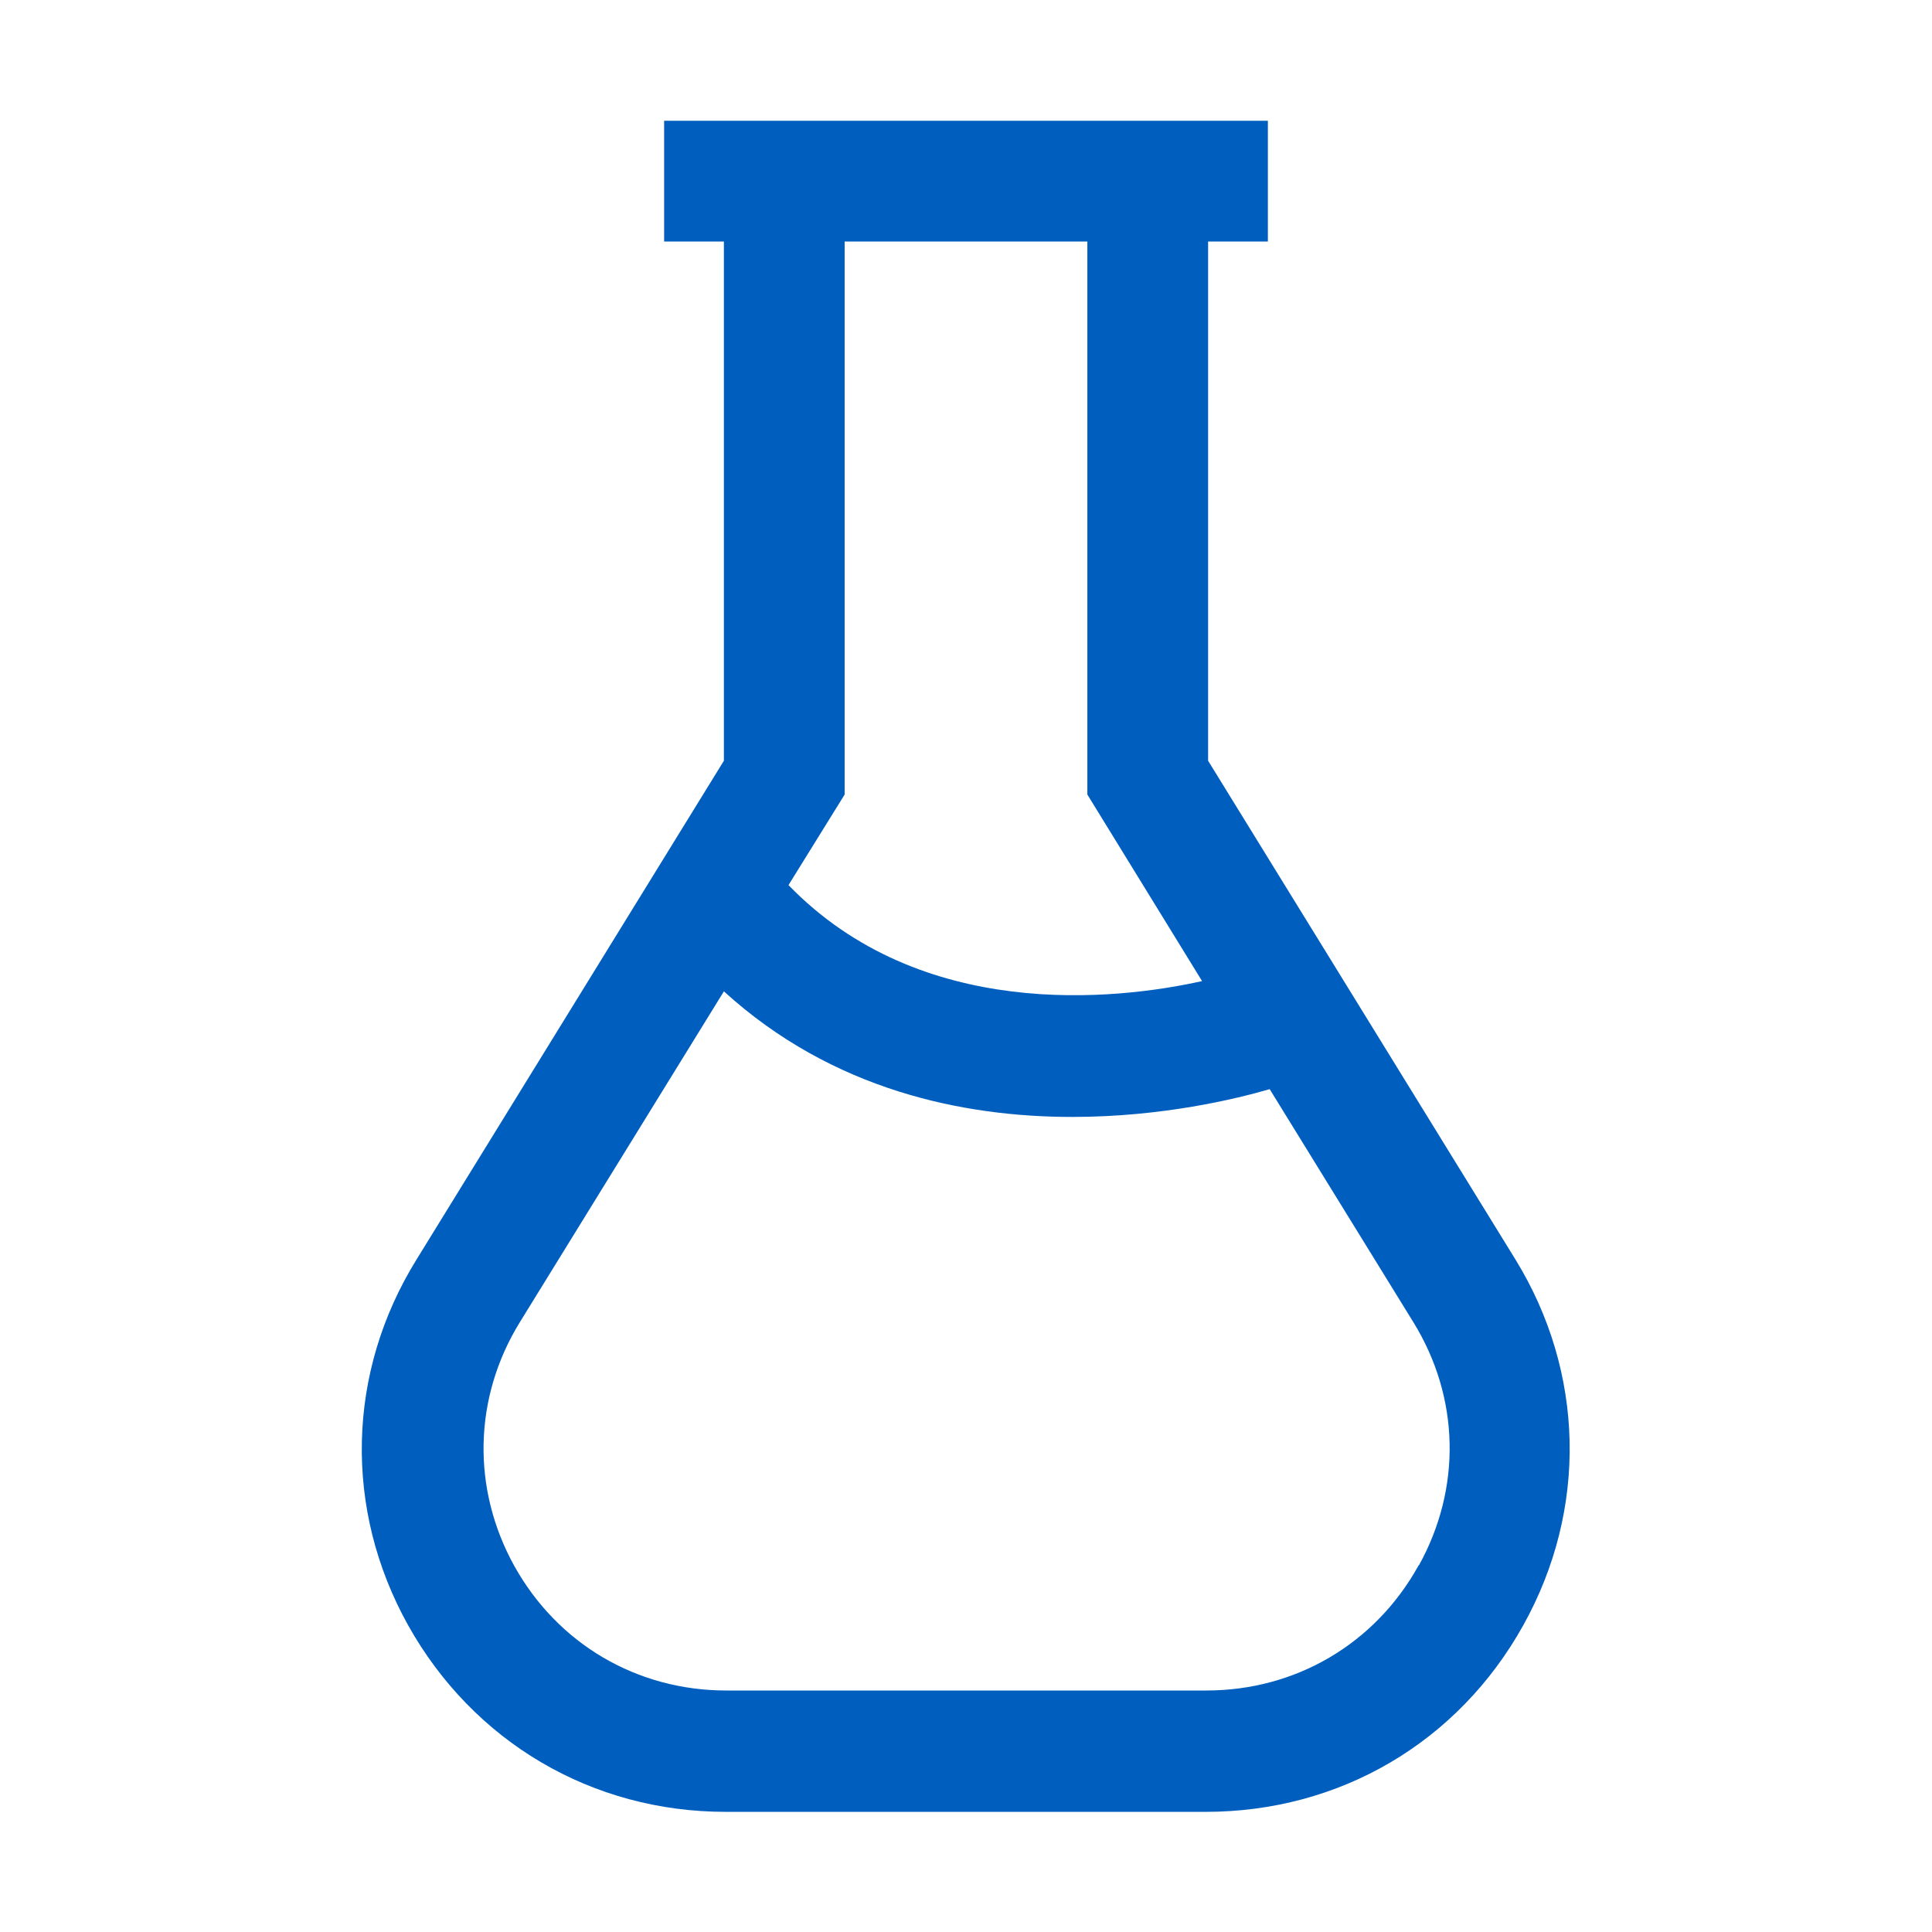 <?xml version="1.0" encoding="UTF-8"?><svg id="ICONS_HERE_" xmlns="http://www.w3.org/2000/svg" viewBox="0 0 32 32"><defs><style>.cls-1{fill:#005fbe;}</style></defs><path class="cls-1" d="M25.1,20.86l-5.09-8.26V4h.99V2H11v2h.99V12.6l-5.09,8.26c-1.16,1.87-1.21,4.14-.14,6.06,1.08,1.93,3.04,3.09,5.26,3.09h7.95c2.22,0,4.18-1.15,5.26-3.09,1.07-1.92,1.02-4.19-.13-6.06ZM18.01,4V13.16l1.9,3.09c-1.44,.32-4.66,.67-6.85-1.59l.93-1.5V4h4.02Zm5.48,21.94c-.72,1.29-2.03,2.06-3.51,2.06h-7.95c-1.48,0-2.79-.77-3.51-2.06-.71-1.28-.68-2.79,.09-4.04l3.38-5.48c1.8,1.64,3.97,2.08,5.77,2.08,1.49,0,2.72-.3,3.27-.46l2.38,3.86c.77,1.25,.8,2.75,.09,4.03h-.01Z"/></svg>